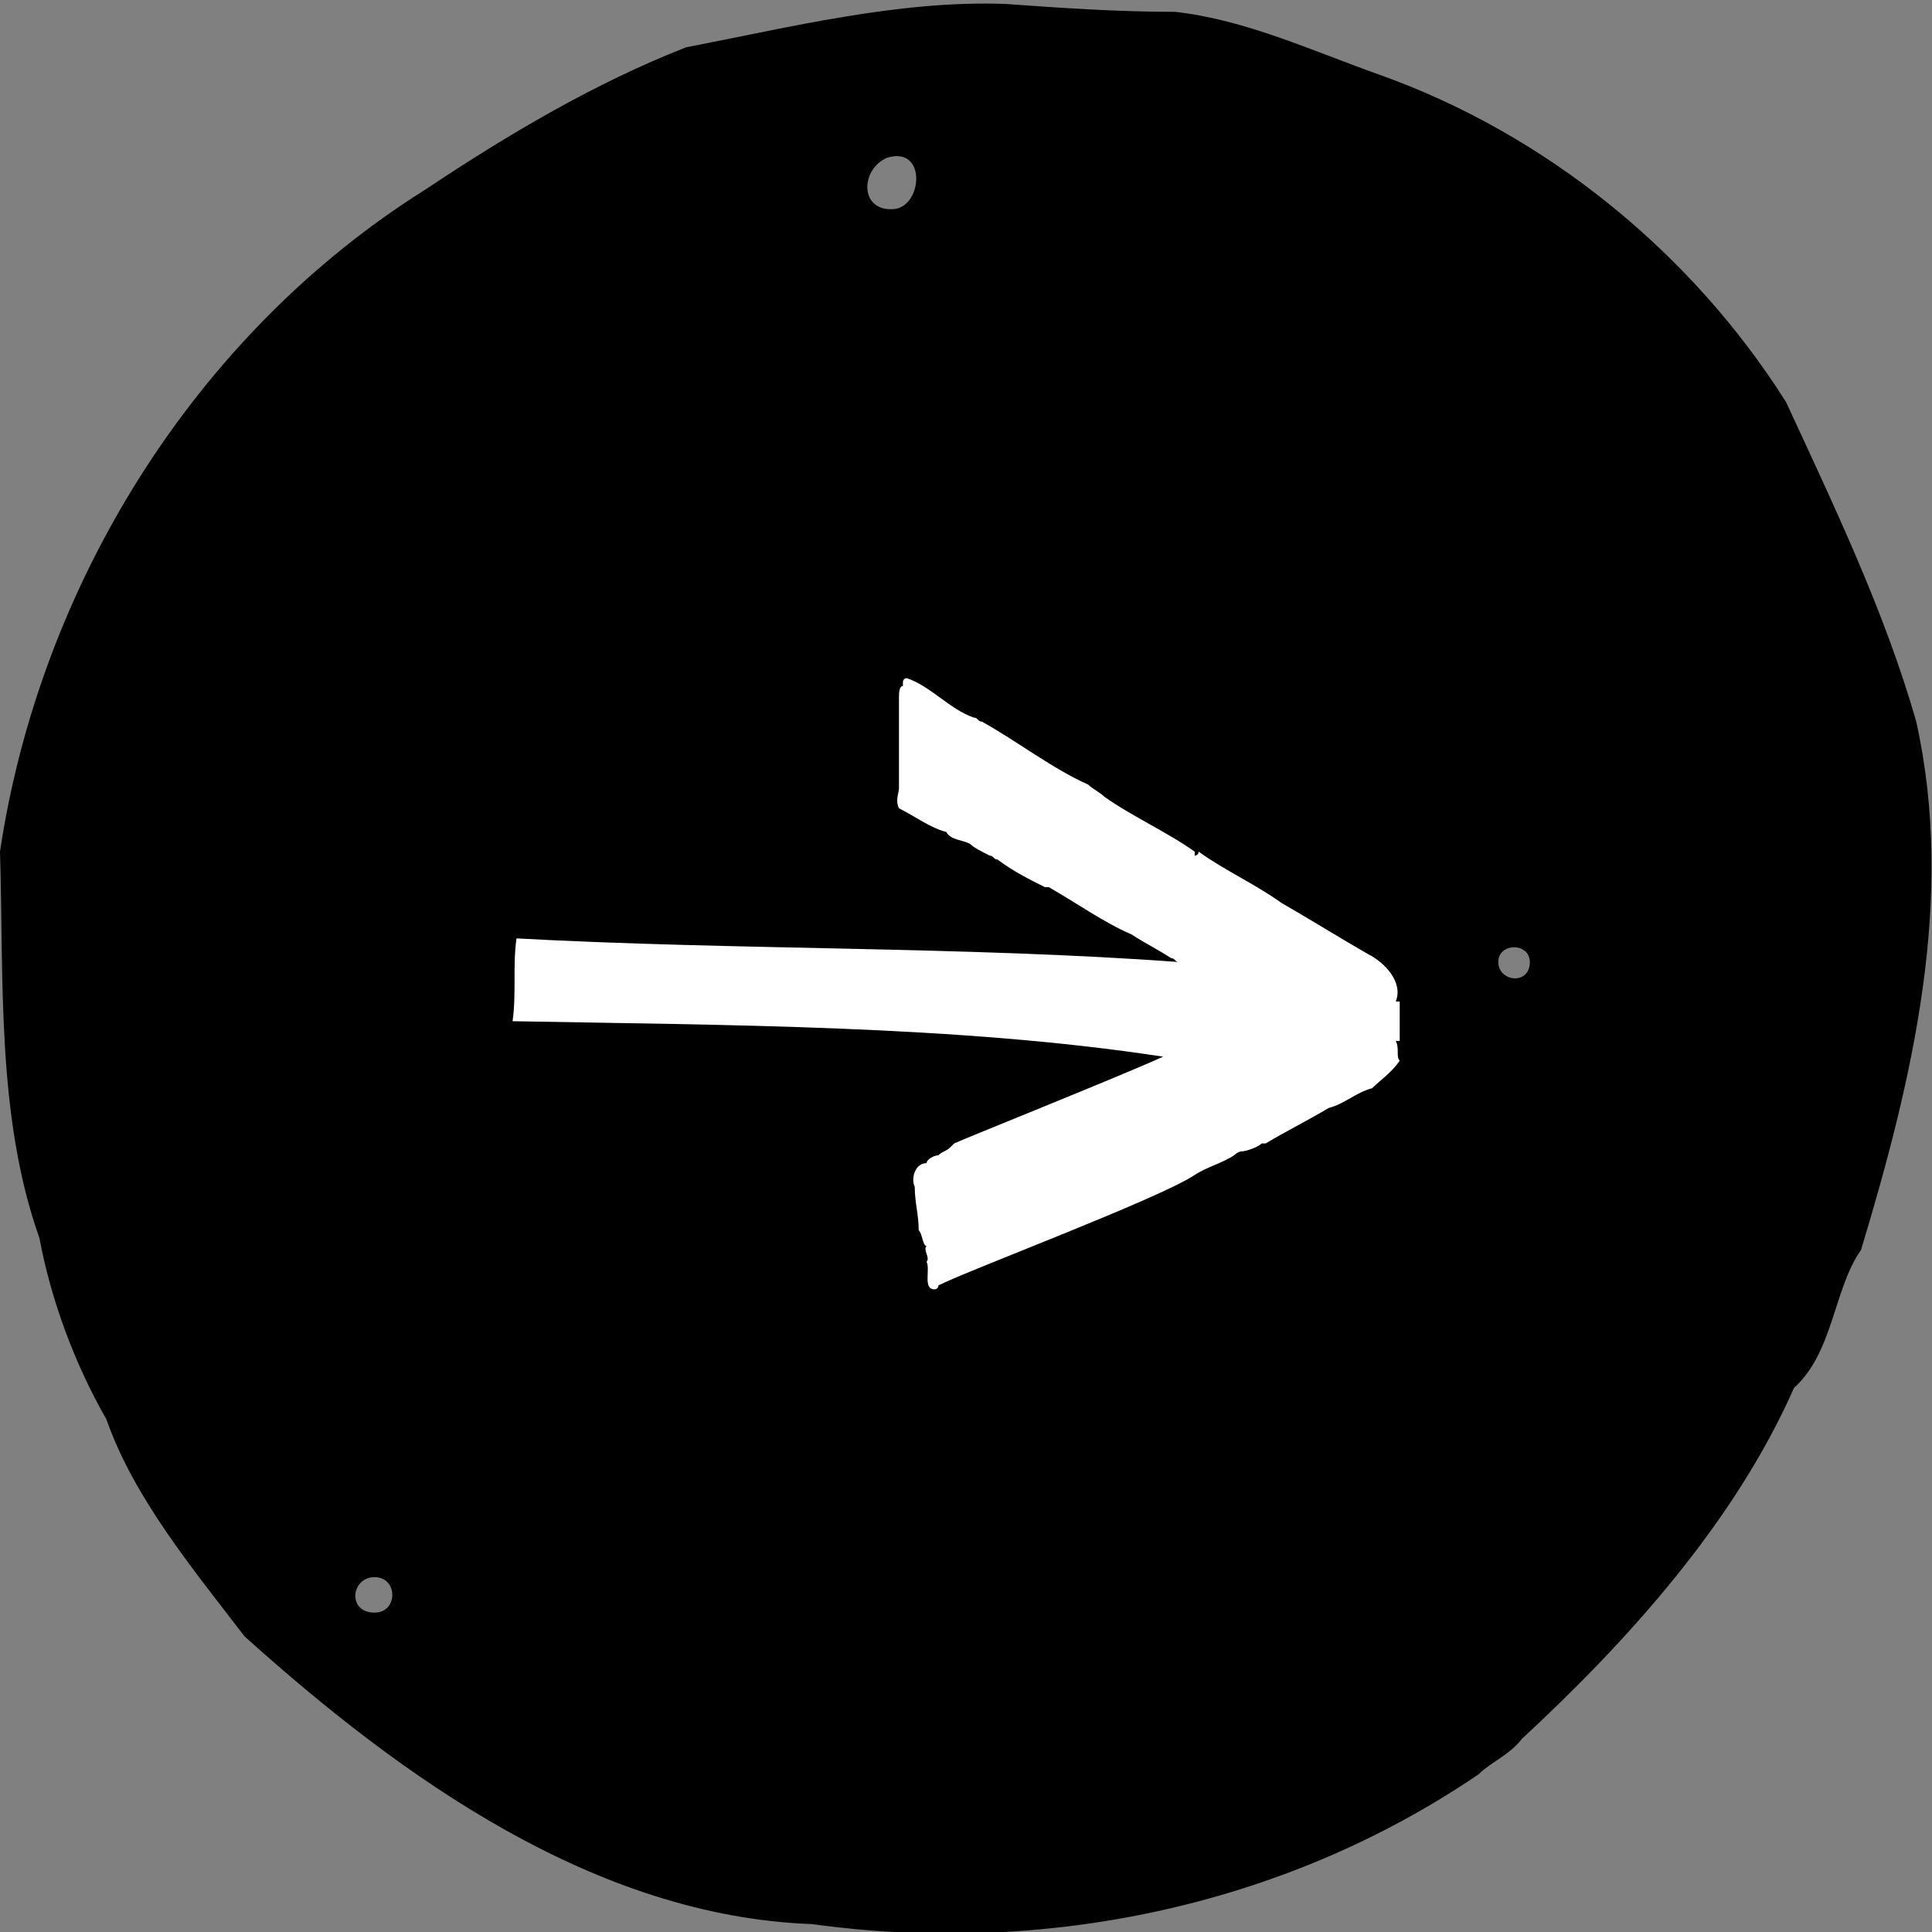 <?xml version="1.0" encoding="utf-8"?>
<!-- Generator: Adobe Illustrator 24.1.2, SVG Export Plug-In . SVG Version: 6.00 Build 0)  -->
<svg version="1.1" id="Layer_1" xmlns="http://www.w3.org/2000/svg" xmlns:xlink="http://www.w3.org/1999/xlink" x="0px" y="0px"
     width="49" height="49"
     viewBox="0 0 49 49" style="enable-background:new 0 0 49 49;" xml:space="preserve">
<rect x="0" y="0" width="49" height="49" fill="#808080" stroke="none"/>
<style type="text/css">
	.st0{fill-rule:evenodd;clip-rule:evenodd;}
	.st1{fill-rule:evenodd;clip-rule:evenodd;fill:#FFFFFF;}
</style>
<g>
	<path class="st0" d="M47.2,31.7c-0.7,1-0.7,2.6-1.7,3.5c-1.5,3.4-4.2,6.4-6.9,8.9c-0.3,0.4-0.8,0.6-1.1,0.9
		c-5,3.4-11.1,4.6-16.9,3.8c-5.5-0.2-10.4-3.7-14.4-7.3C4.9,39.8,3.4,38,2.7,36c-0.8-1.4-1.4-3-1.7-4.6c-1.1-3.1-0.9-6.6-1-9.8
		C1,14.9,4.9,8.5,10.8,4.8c2.1-1.4,4.3-2.7,6.6-3.6C20,0.7,22.8,0,25.5,0.1c1.4,0.1,2.8,0.2,4.3,0.2c1.8,0.2,3.5,1,5.2,1.6
		c4.2,1.5,7.9,4.5,10.3,8.3c1.2,2.6,2.5,5.3,3.3,8.1C49.6,22.8,48.5,27.4,47.2,31.7L47.2,31.7z M38.8,24.4c0-0.5-0.8-0.5-0.8,0
		C38,24.9,38.8,25,38.8,24.4 M9.5,40.9c0.6,0,0.6-0.9,0-0.9C8.9,40,8.8,40.9,9.5,40.9 M22.7,5.3c0.7-0.1,0.8-1.6-0.2-1.3
		C21.8,4.3,21.8,5.4,22.7,5.3"/>
	<path class="st1" d="M13.1,23.8c5.5,0.3,11.4,0.2,16.8,0.6c-0.1,0-0.1-0.1-0.2-0.1c-0.3-0.2-0.7-0.4-1-0.6
		c-0.7-0.3-1.4-0.8-2.1-1.2c0,0-0.1,0-0.1,0c-0.4-0.2-0.8-0.4-1.2-0.7c-0.1,0-0.1-0.1-0.2-0.1c0,0,0,0,0,0c-0.2-0.1-0.4-0.2-0.5-0.3
		c-0.2-0.1-0.5-0.1-0.6-0.3c-0.4-0.1-0.8-0.4-1.2-0.6c-0.1-0.2,0-0.4,0-0.5c0,0,0-0.1,0-0.2c0-0.1,0-0.2,0-0.2c0-0.2,0-0.5,0-0.7
		c0,0,0-0.1,0-0.1c0-0.1,0-0.4,0-0.5c0-0.2,0-0.4,0-0.6c0-0.1,0-0.3,0.1-0.3l0-0.1c0,0,0-0.1,0.1-0.1c0.6,0.2,1.1,0.8,1.7,1
		c0.1,0,0.1,0.1,0.2,0.1c0.9,0.5,1.8,1.2,2.7,1.6l0,0l0,0c0,0,0,0,0,0c0.1,0.1,0.3,0.2,0.4,0.3c0.7,0.5,1.6,0.9,2.3,1.4
		c0,0,0,0,0,0.1c0,0,0.1,0,0.1-0.1c0.7,0.5,1.4,0.8,2.1,1.3c0.7,0.4,1.5,0.9,2.2,1.3c0,0,0,0,0,0c0.4,0.2,0.9,0.7,0.7,1.2h0.1
		c0,0.2,0,0.3,0,0.5c0,0,0,0,0,0l0,0c0,0.1,0,0.2,0,0.2c0,0.1,0,0.2,0,0.2l0,0l0,0l0,0.1c0,0,0,0-0.1,0c0.1,0.2,0,0.4,0.1,0.5
		c-0.2,0.3-0.5,0.5-0.7,0.7c-0.4,0.1-0.7,0.4-1.1,0.5c-0.5,0.3-1.1,0.6-1.6,0.9c0,0,0,0-0.1,0c-0.1,0.1-0.4,0.2-0.5,0.2
		c-0.1,0-0.2,0.1-0.2,0.1c-0.3,0.2-0.7,0.3-1,0.5c-0.9,0.6-5.7,2.4-6.5,2.8c0,0,0,0,0,0c0,0.1-0.1,0.1-0.1,0.1
		c-0.3,0-0.1-0.5-0.2-0.7c0.1-0.1-0.1-0.3,0-0.4c-0.1,0-0.1-0.3-0.2-0.4c0-0.4-0.1-0.7-0.1-1.1c-0.1-0.2,0-0.6,0.3-0.6l0,0
		c0-0.1,0.2-0.2,0.3-0.2c0.1-0.1,0.2-0.1,0.3-0.2l0.1-0.1c0.2-0.1,4.2-1.7,5.3-2.2C24.3,26,18.3,26,13,25.9
		C13.1,25.2,13,24.5,13.1,23.8z"/>
</g>
</svg>
